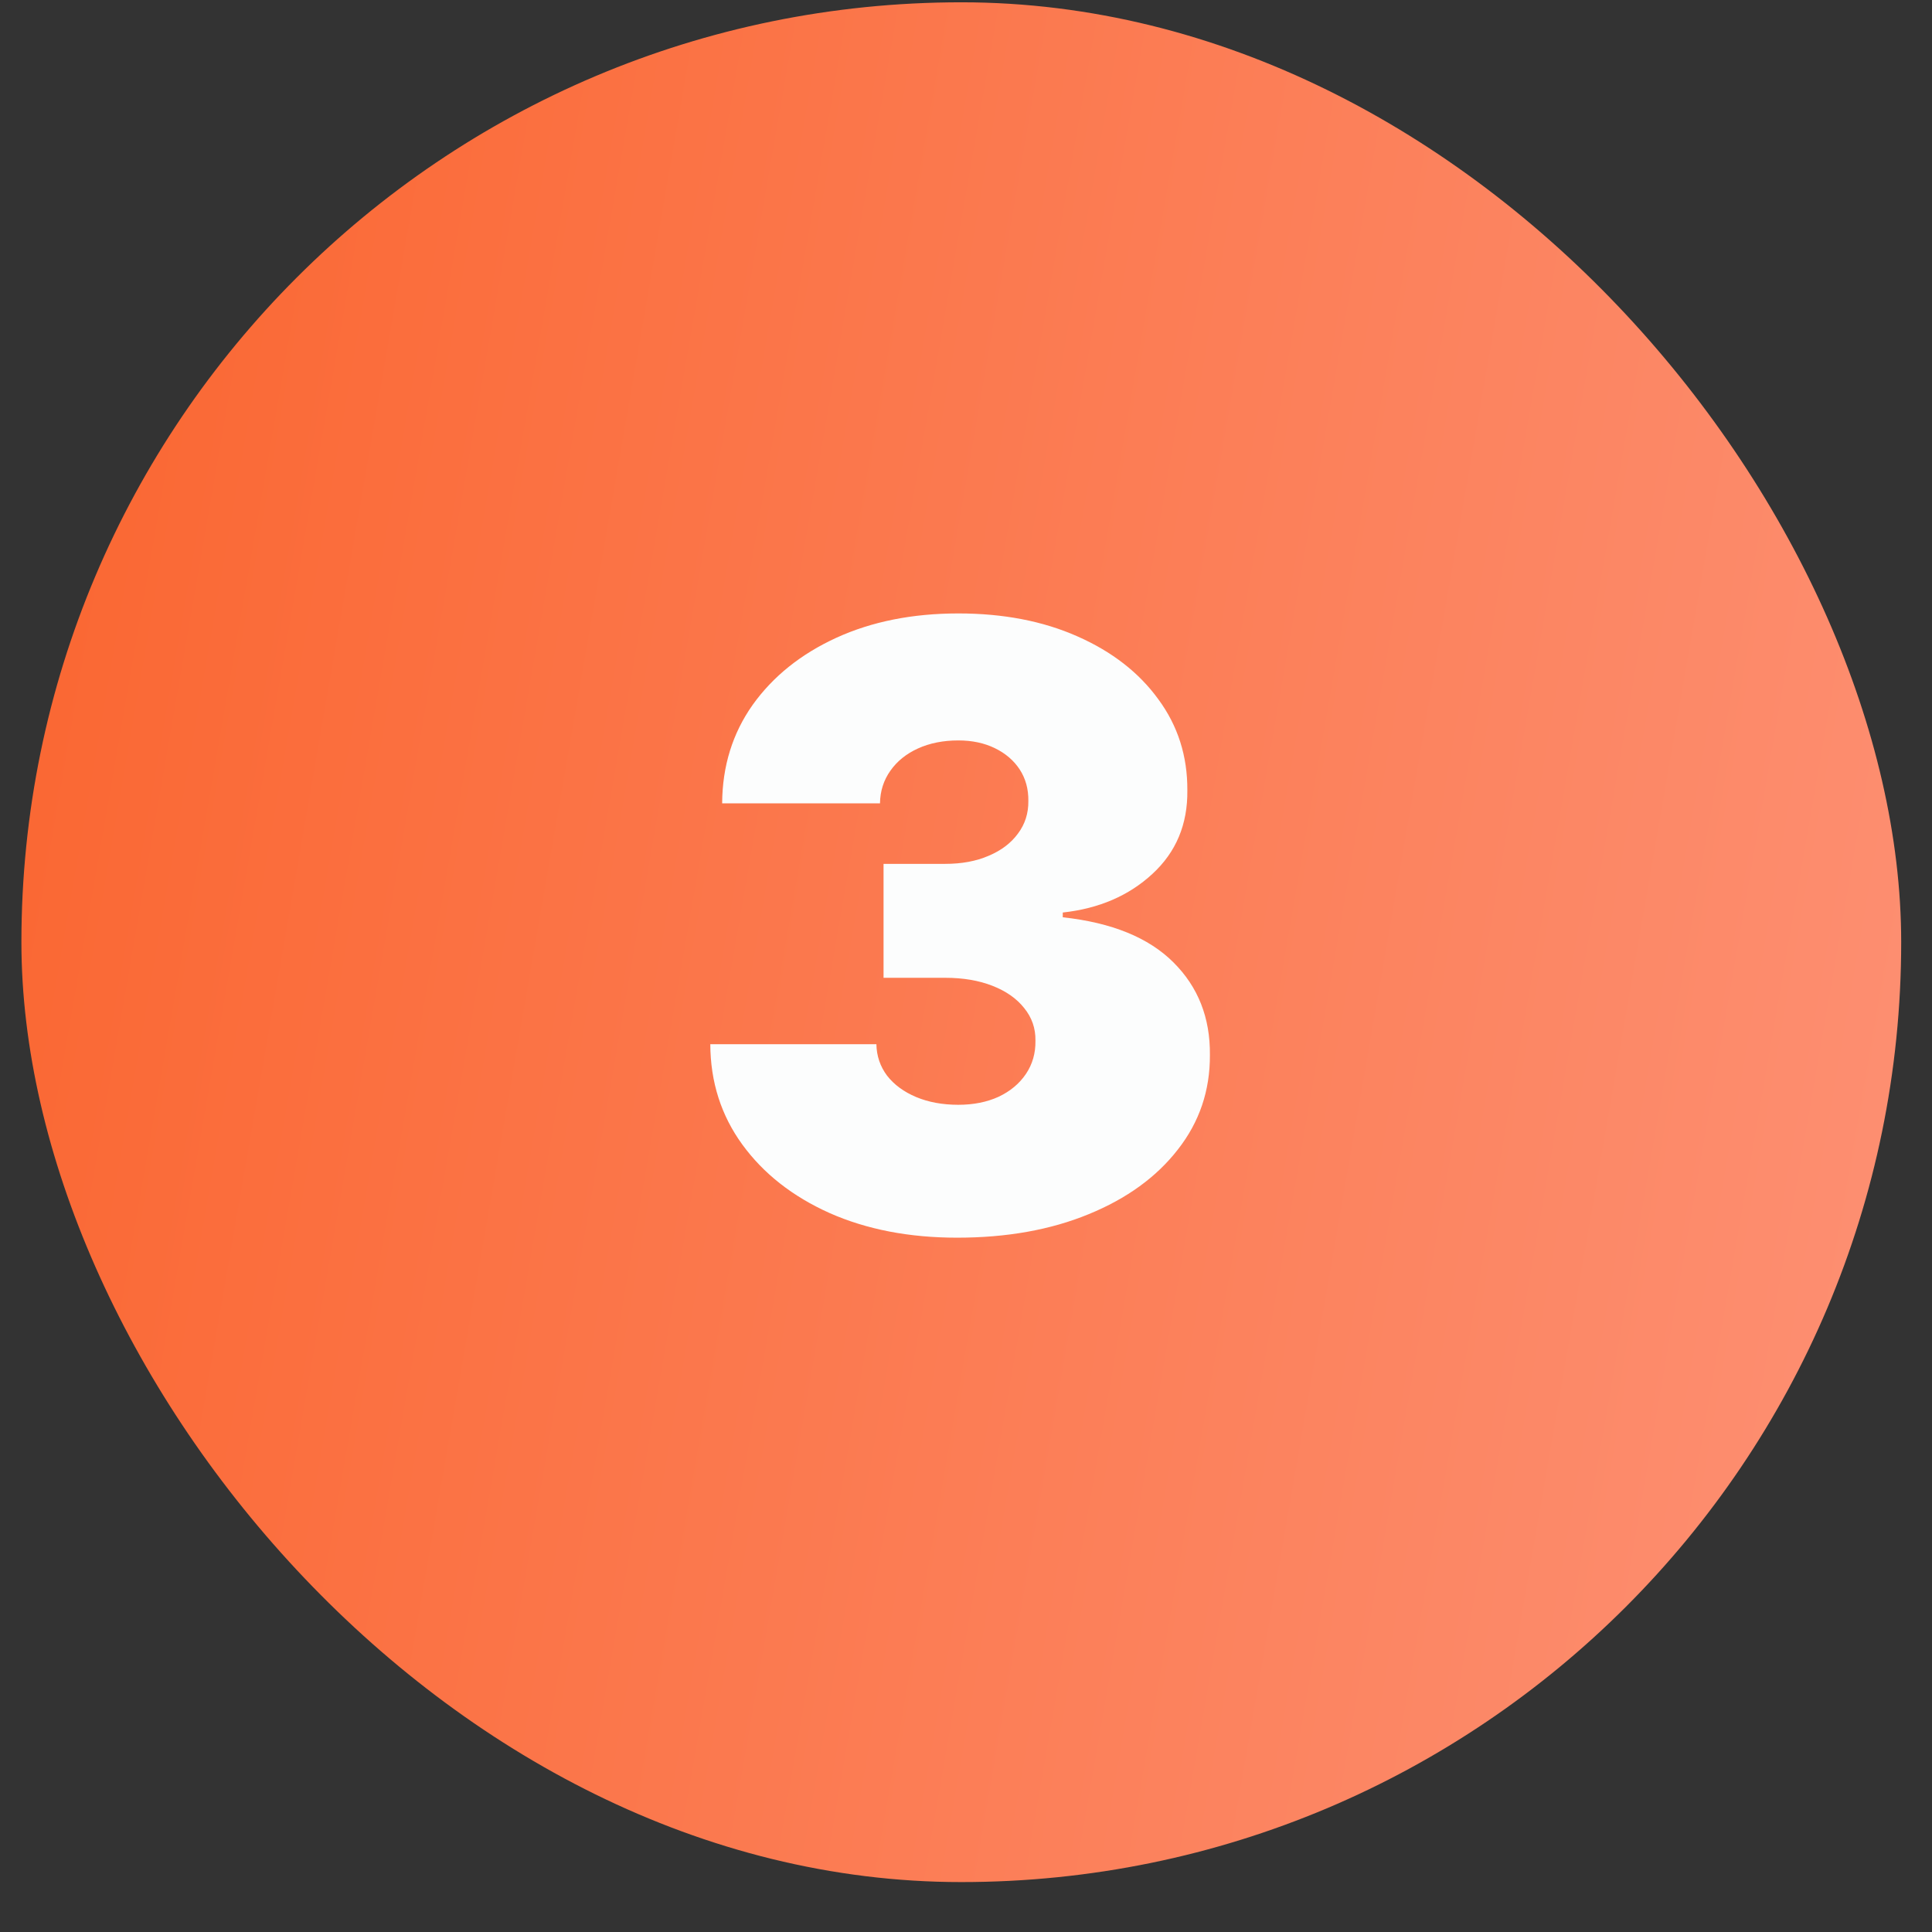 <svg width="37" height="37" viewBox="0 0 37 37" fill="none" xmlns="http://www.w3.org/2000/svg">
<rect x="0" y="0" width="37" height="37" fill="#333333" stroke="none"/>
<rect x="0.41" y="0.044" width="36" height="36" rx="18" fill="url(#paint0_linear_2124_227)"/>
<path d="M18.33 23.703C17.413 23.703 16.599 23.546 15.887 23.231C15.178 22.913 14.622 22.476 14.216 21.919C13.811 21.362 13.606 20.722 13.603 19.998H16.784C16.788 20.222 16.856 20.423 16.989 20.601C17.125 20.775 17.311 20.911 17.546 21.01C17.781 21.108 18.05 21.158 18.353 21.158C18.644 21.158 18.902 21.106 19.125 21.004C19.349 20.898 19.523 20.752 19.648 20.567C19.773 20.381 19.834 20.169 19.83 19.93C19.834 19.695 19.762 19.487 19.614 19.305C19.47 19.123 19.267 18.981 19.006 18.879C18.745 18.777 18.444 18.726 18.103 18.726H16.921V16.544H18.103C18.417 16.544 18.694 16.493 18.932 16.39C19.175 16.288 19.362 16.146 19.495 15.964C19.631 15.783 19.697 15.574 19.694 15.339C19.697 15.112 19.642 14.911 19.529 14.737C19.415 14.563 19.256 14.427 19.052 14.328C18.851 14.23 18.618 14.18 18.353 14.18C18.065 14.18 17.807 14.231 17.58 14.334C17.356 14.436 17.18 14.578 17.052 14.76C16.923 14.942 16.856 15.15 16.853 15.385H13.83C13.834 14.673 14.029 14.044 14.415 13.498C14.805 12.953 15.339 12.525 16.017 12.214C16.695 11.904 17.474 11.748 18.353 11.748C19.212 11.748 19.972 11.894 20.631 12.186C21.294 12.478 21.811 12.879 22.182 13.39C22.557 13.898 22.743 14.48 22.739 15.135C22.747 15.786 22.523 16.32 22.069 16.737C21.618 17.154 21.046 17.4 20.353 17.476V17.567C21.292 17.669 21.998 17.957 22.472 18.43C22.945 18.9 23.178 19.491 23.171 20.203C23.175 20.885 22.97 21.489 22.557 22.015C22.148 22.542 21.578 22.955 20.847 23.254C20.12 23.553 19.281 23.703 18.33 23.703Z" fill="#FCFDFD"/>
<defs>
<linearGradient id="paint0_linear_2124_227" x1="0.41" y1="0.044" x2="41.424" y2="7.164" gradientUnits="userSpaceOnUse">
<stop stop-color="#FA652F"/>
<stop offset="1" stop-color="#FD9175"/>
</linearGradient>
</defs>
</svg>
